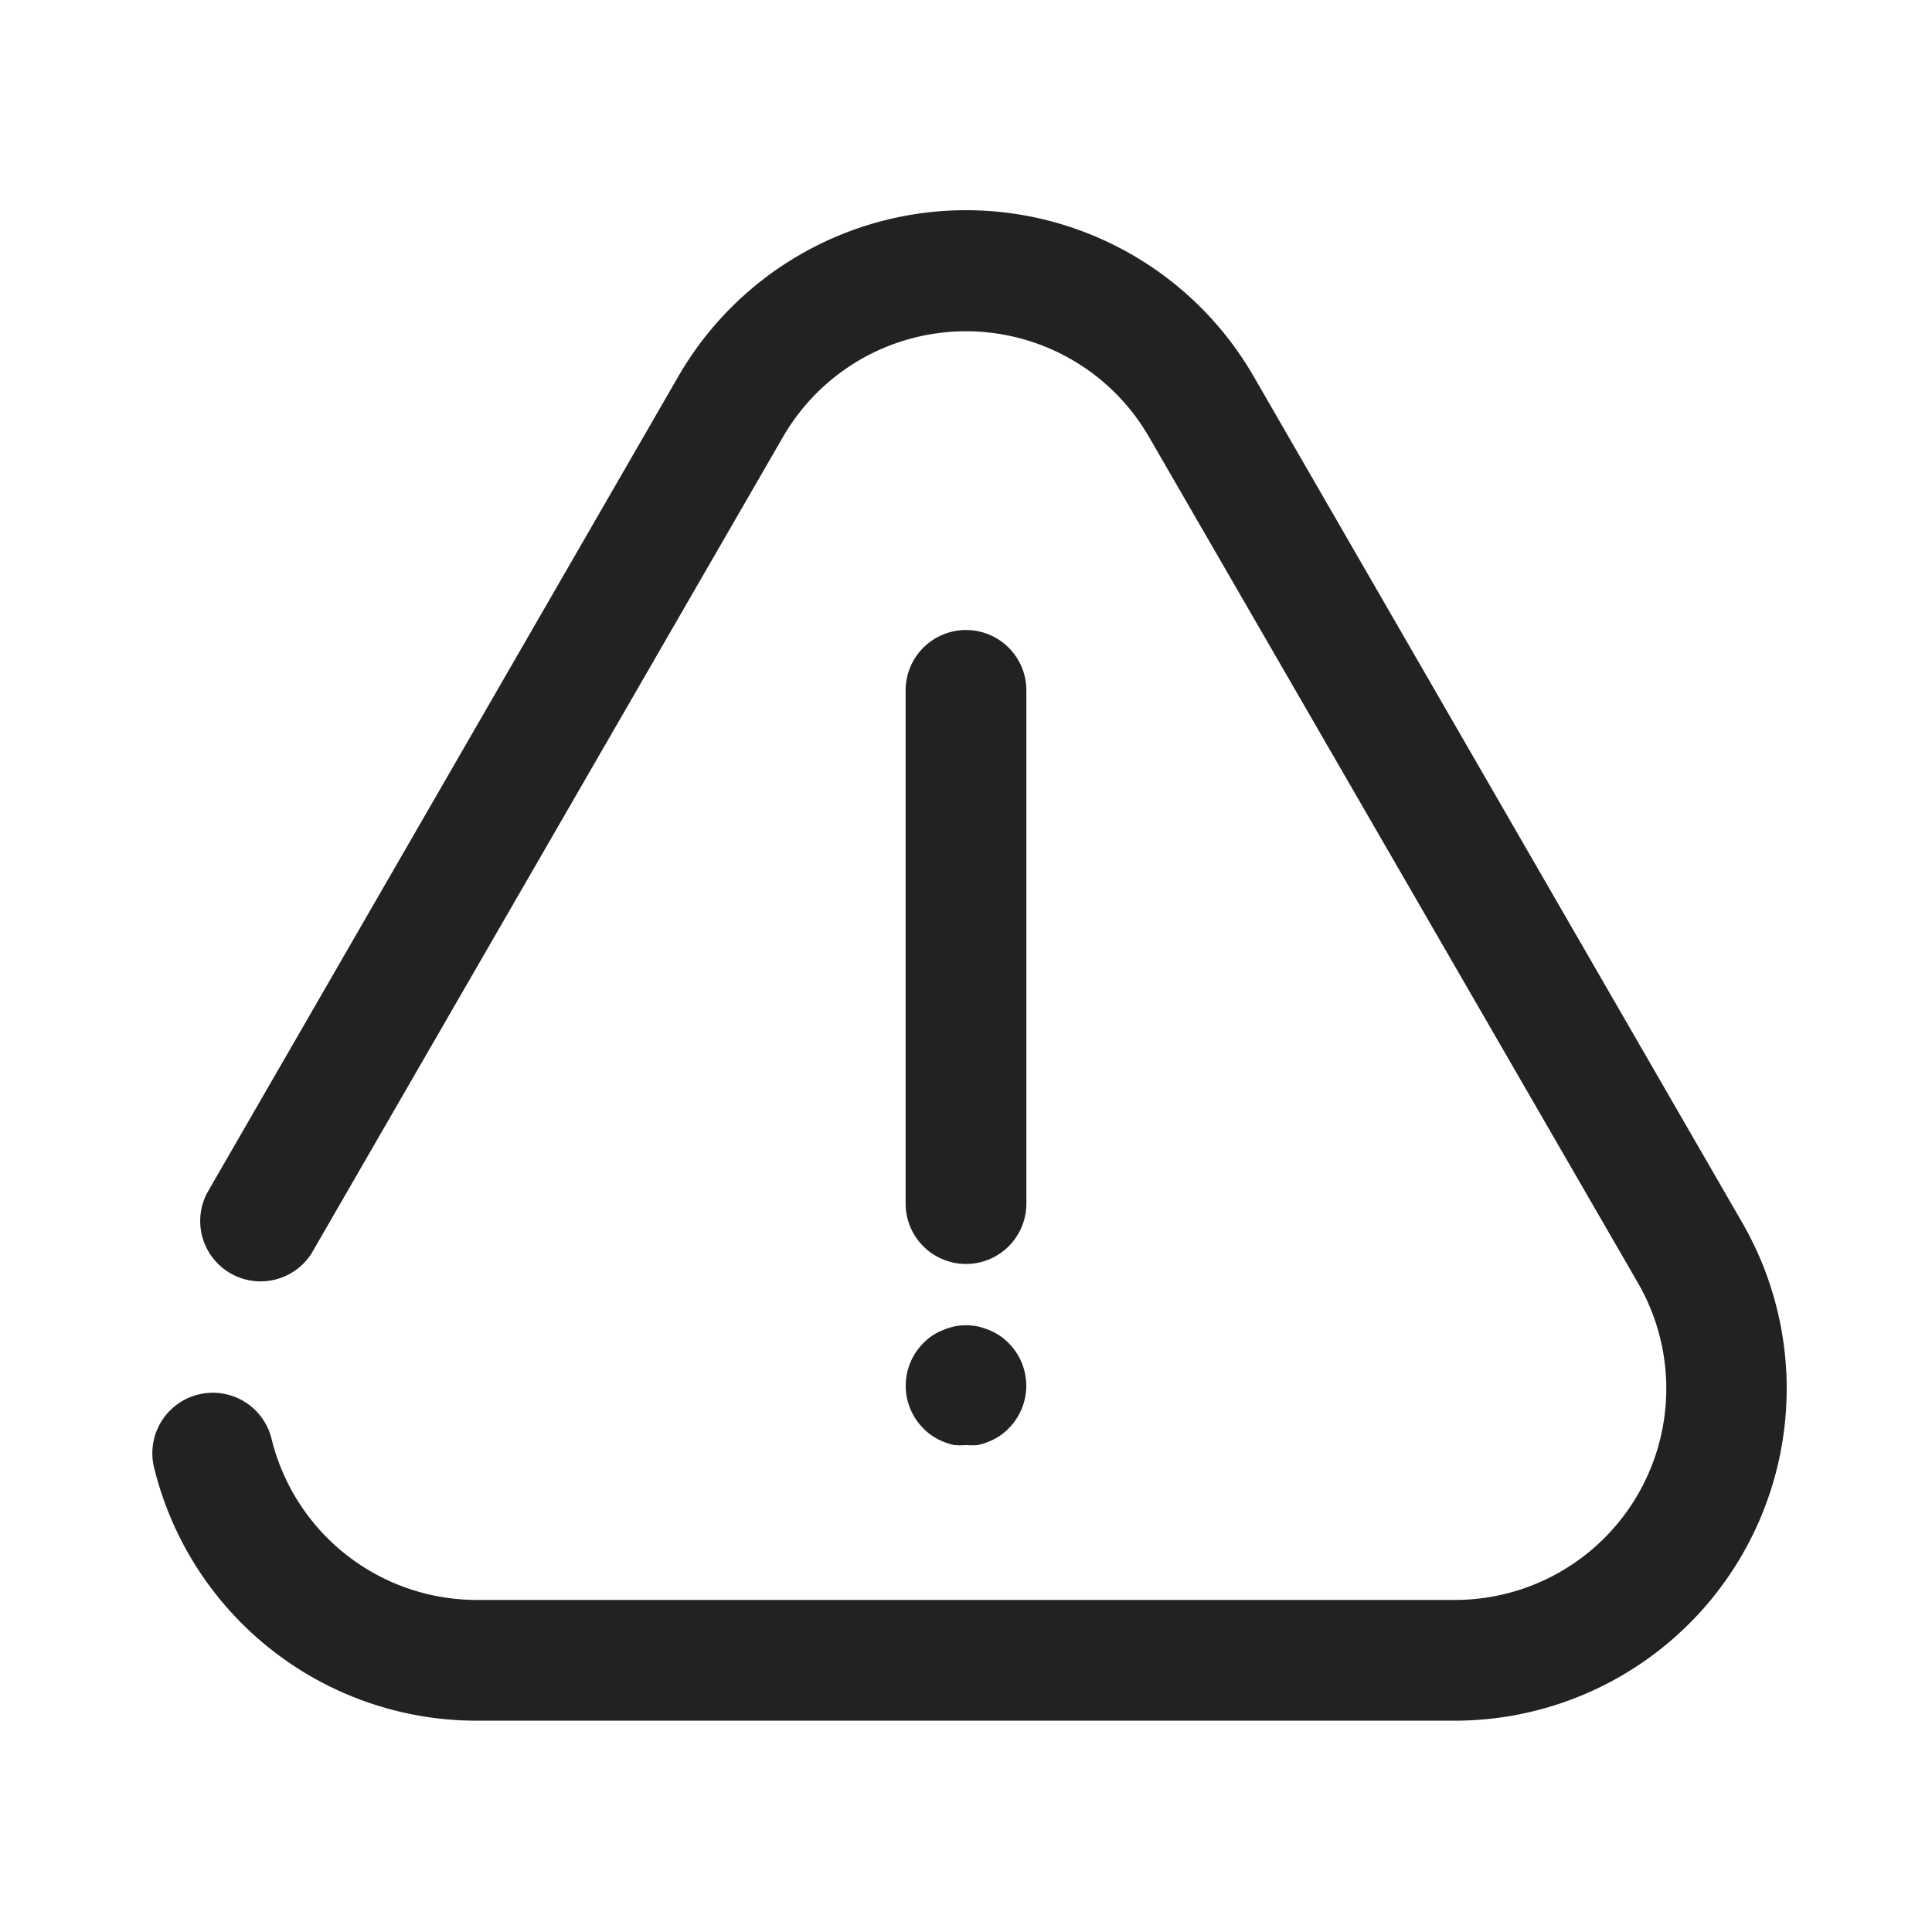 <svg viewBox="0 0 64 64" xmlns="http://www.w3.org/2000/svg"><g id="Warning" fill="#222"><path d="m48.2 57h-32.4a11 11 0 0 1 -10.69-8.36 2 2 0 1 1 3.88-1 7 7 0 0 0 6.81 5.36h32.4a7 7 0 0 0 6.06-10.5l-16.2-28.03a7 7 0 0 0 -12.12 0l-15.62 27.05a2 2 0 0 1 -3.46-2l15.61-27.05a11 11 0 0 1 19.06 0l16.2 28.06a11 11 0 0 1 -9.53 16.47z"/><path d="m32 47.87a2.58 2.58 0 0 1 -.39 0 2.4 2.4 0 0 1 -.38-.12 2.21 2.21 0 0 1 -.34-.18 1.81 1.81 0 0 1 -.3-.25 2 2 0 0 1 0-2.83 1.81 1.81 0 0 1 .3-.25 1.92 1.92 0 0 1 .35-.18 2.29 2.29 0 0 1 .37-.12 2 2 0 0 1 .78 0 2.78 2.78 0 0 1 .38.12 2.21 2.21 0 0 1 .34.18 1.81 1.81 0 0 1 .3.25 2 2 0 0 1 0 2.83 1.81 1.81 0 0 1 -.3.25 2.21 2.21 0 0 1 -.34.18 2.4 2.4 0 0 1 -.38.12 2.45 2.45 0 0 1 -.39 0z"/><path d="m32 41.87a2 2 0 0 1 -2-2v-17a2 2 0 0 1 4 0v17a2 2 0 0 1 -2 2z"/></g></svg>
